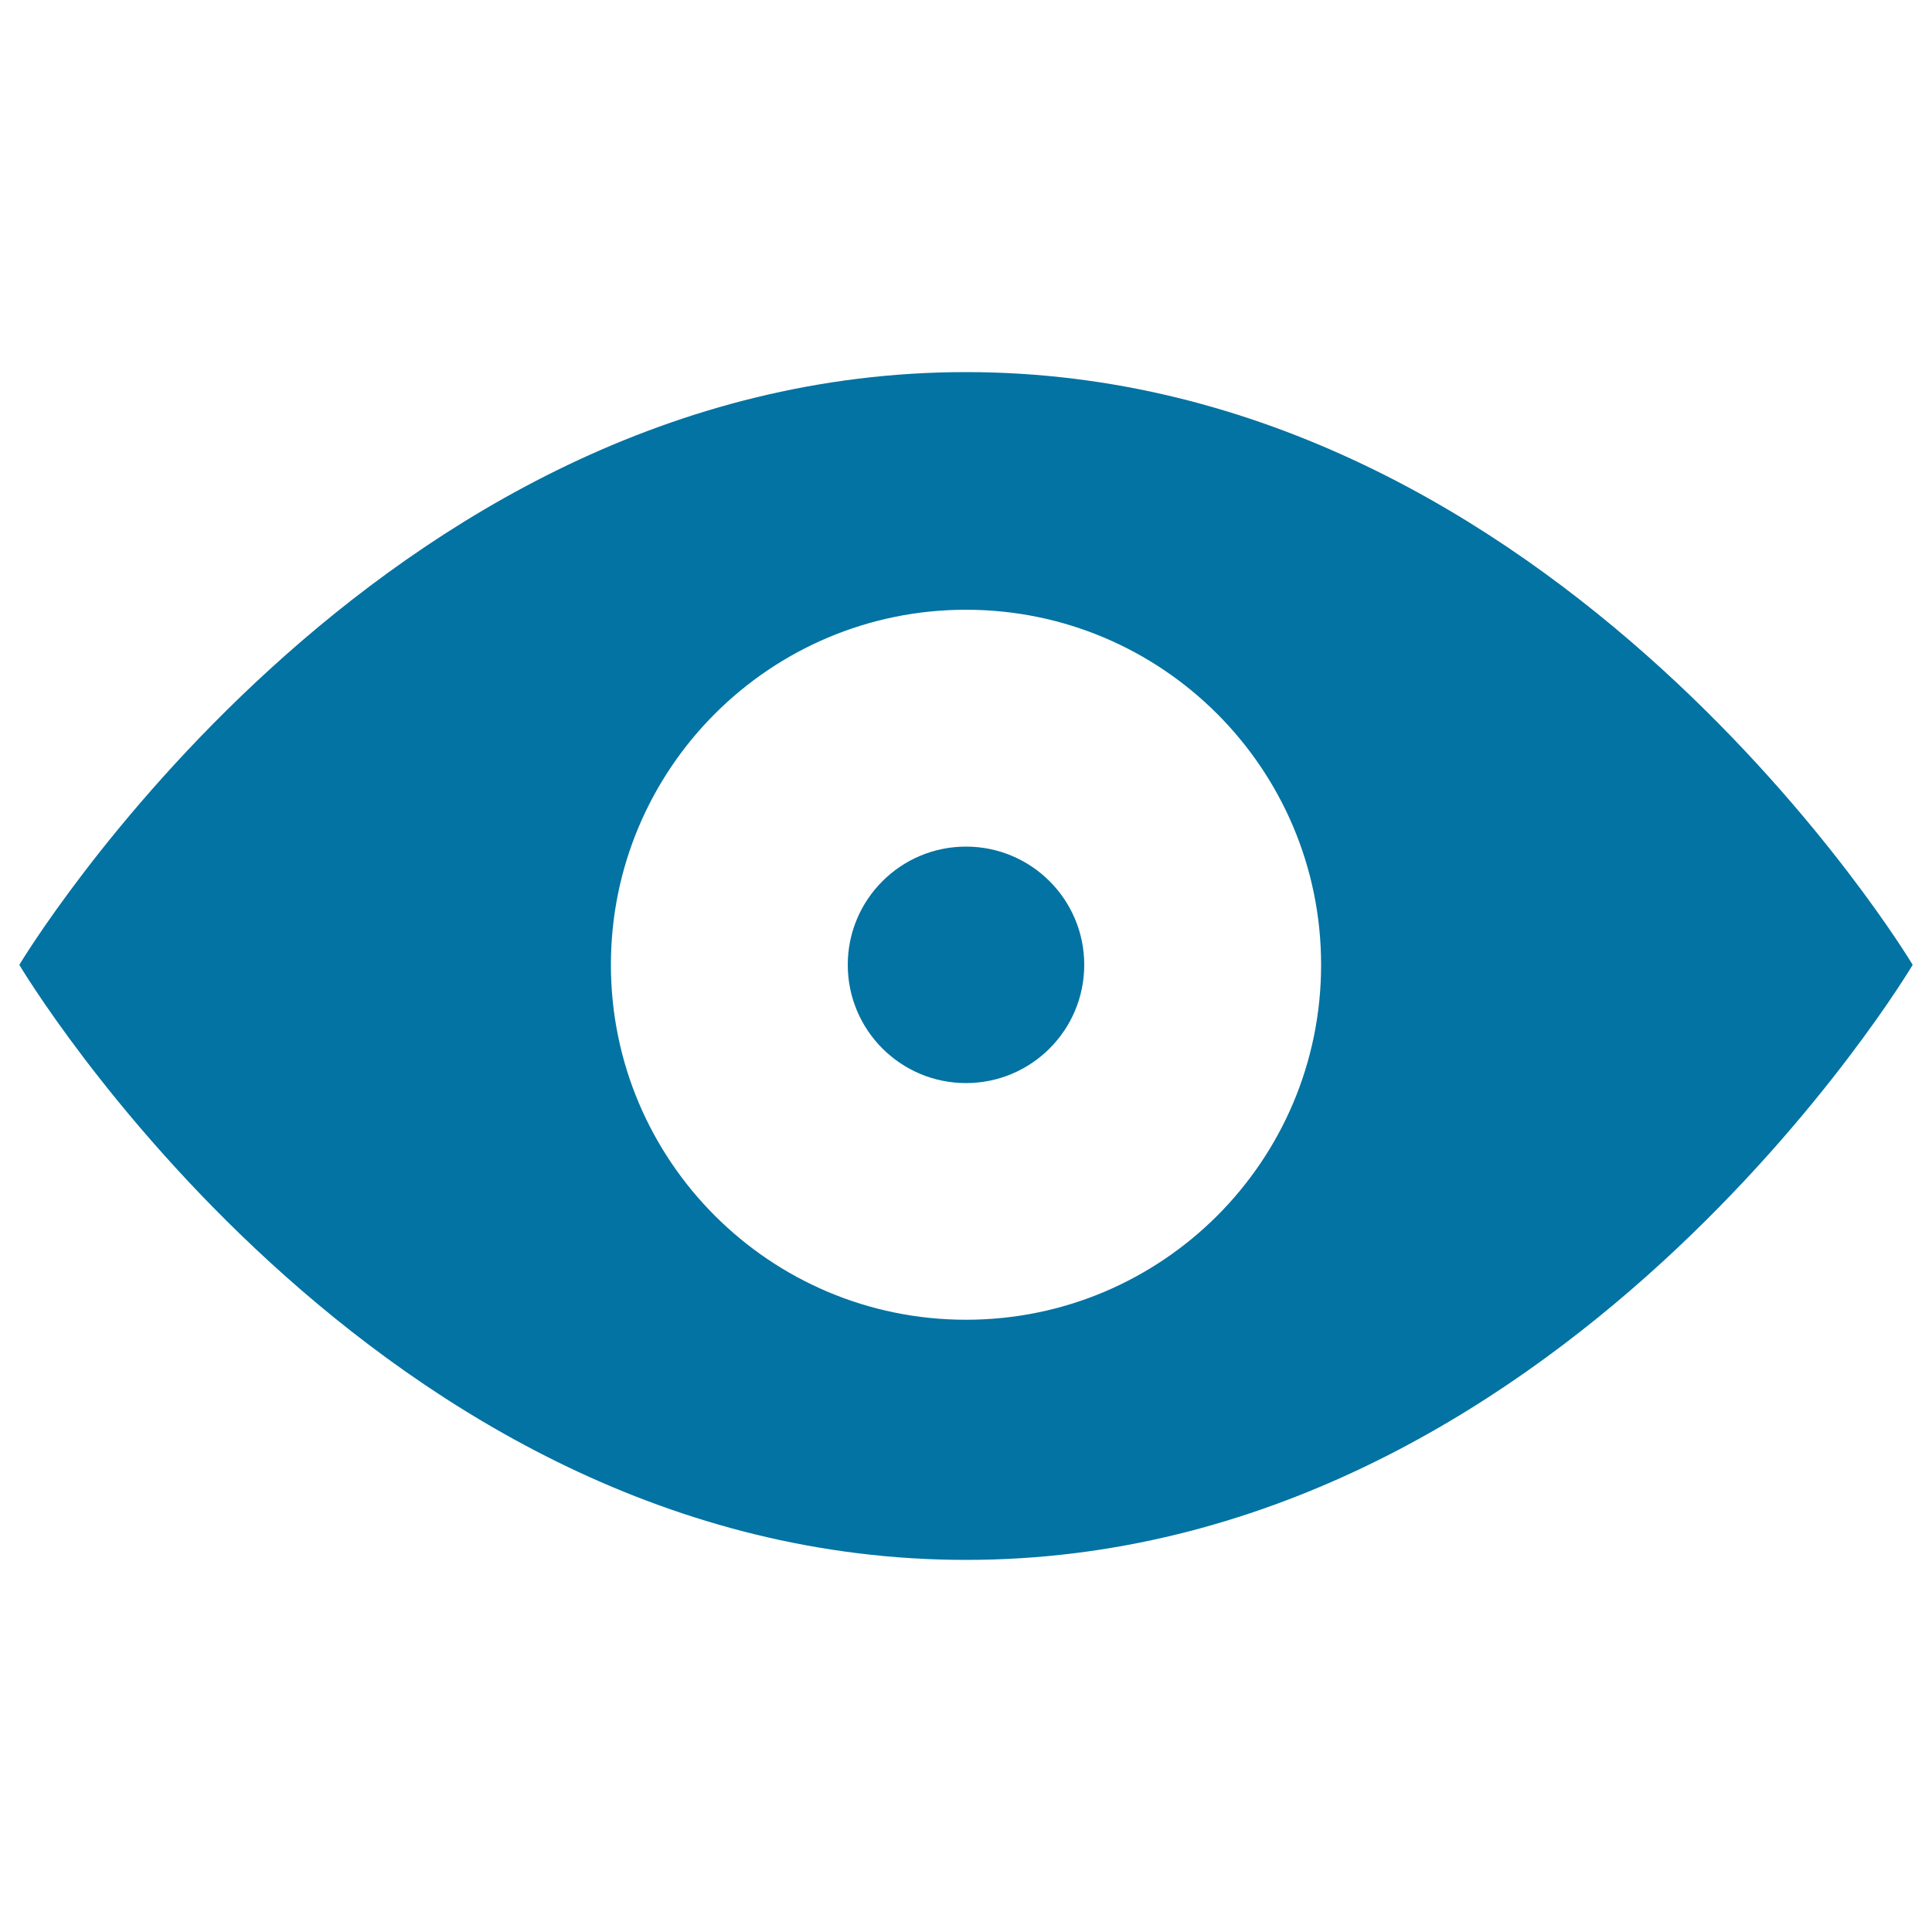 <svg xmlns="http://www.w3.org/2000/svg" viewBox="0 0 1000 1000" style="fill:#0273a2">
<title>Watch Dark Eye SVG icon</title>
<g><circle cx="500" cy="499.4" r="61.2"/><path d="M500,192.6c-306.4,0-490,306.8-490,306.8s182.8,308,490,308s490-308,490-308S806.4,192.6,500,192.6z M500,683.1c-101.5,0-183.8-82.3-183.8-183.7c0-101.5,82.3-183.8,183.8-183.8s183.8,82.3,183.8,183.8C683.8,600.9,601.5,683.1,500,683.1z"/></g>
</svg>